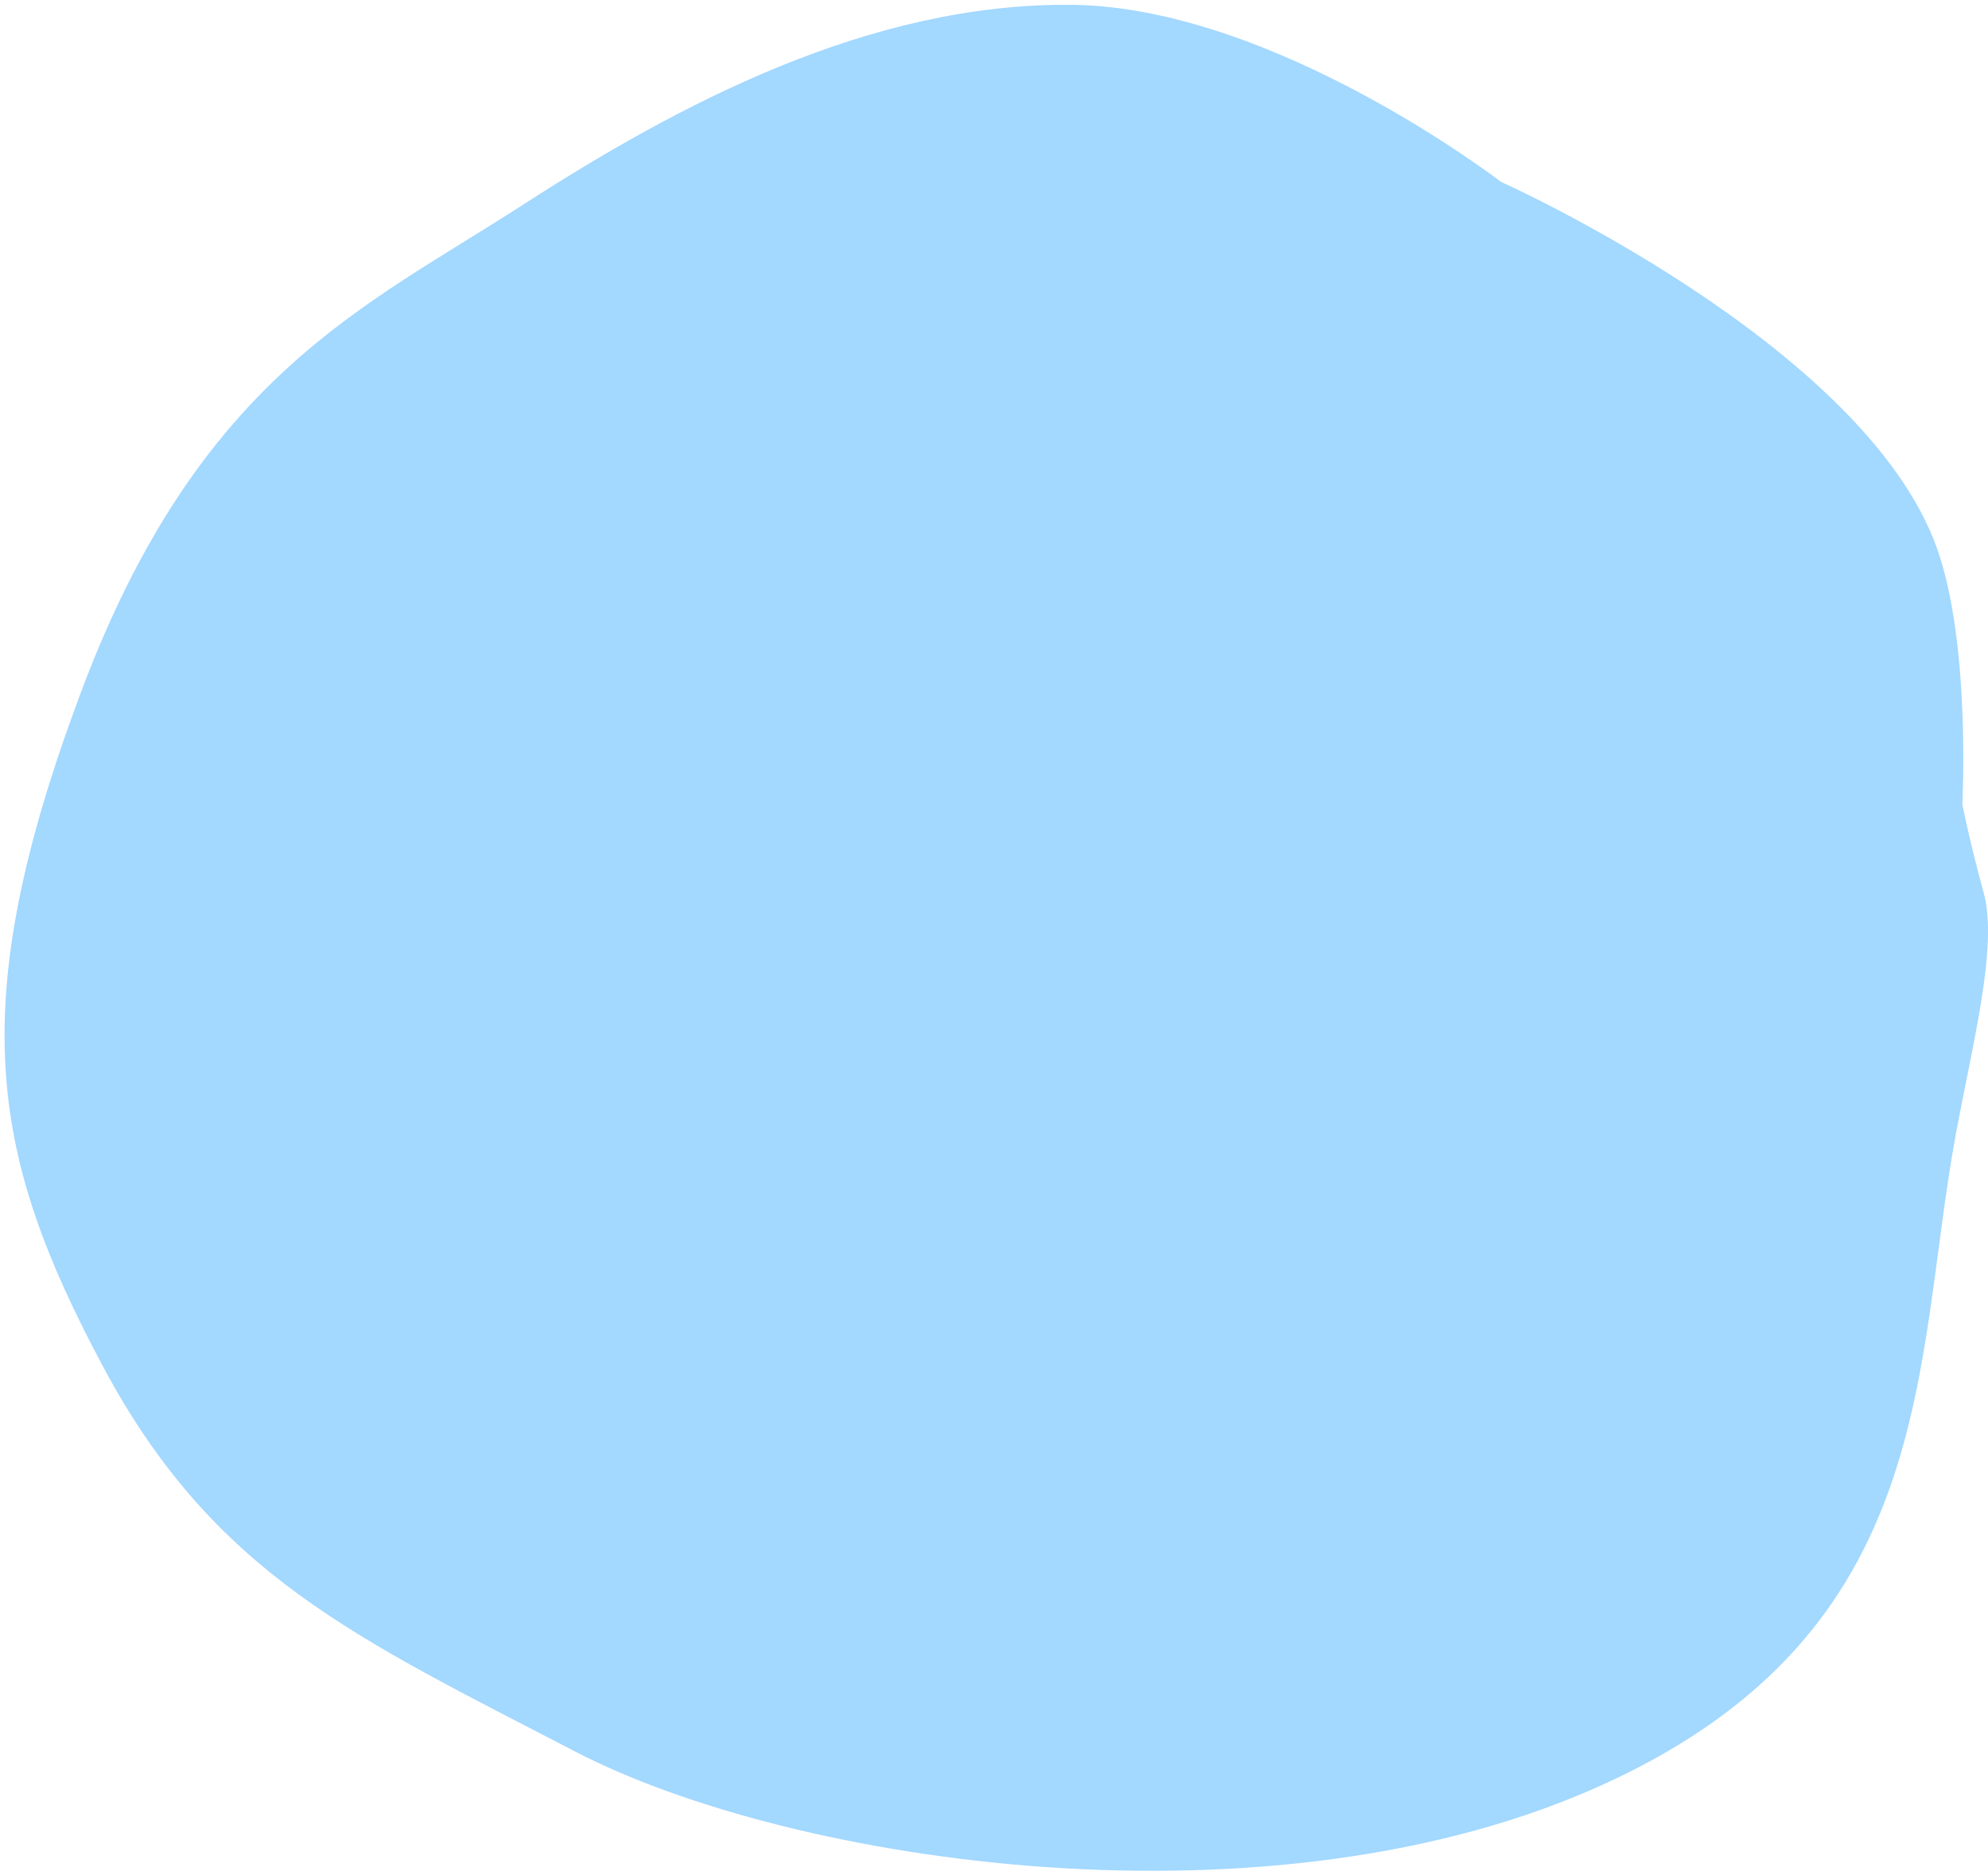 <svg width="370" height="349" viewBox="0 0 370 349" fill="none" xmlns="http://www.w3.org/2000/svg">
<path d="M199.437 0.898C237.107 1.273 279.327 33.834 279.327 33.834C279.327 33.834 346.821 64.019 360.456 101.907C366.846 119.663 365.218 149.704 365.218 149.704C365.218 149.704 366.491 156.26 369.191 166.158C371.89 176.056 367.24 193.713 364.015 211.102C356.069 253.955 360.933 303.357 298.92 331.893C236.906 360.429 147.469 347.025 106.961 325.96C66.453 304.894 39.831 293.15 19.063 254.146C-1.705 215.142 -6.906 187.542 15.052 128.878C37.01 70.213 67.761 57.205 96.99 38.328C126.218 19.45 161.766 0.522 199.437 0.898Z" fill="#A3D8FF"/>
</svg>
